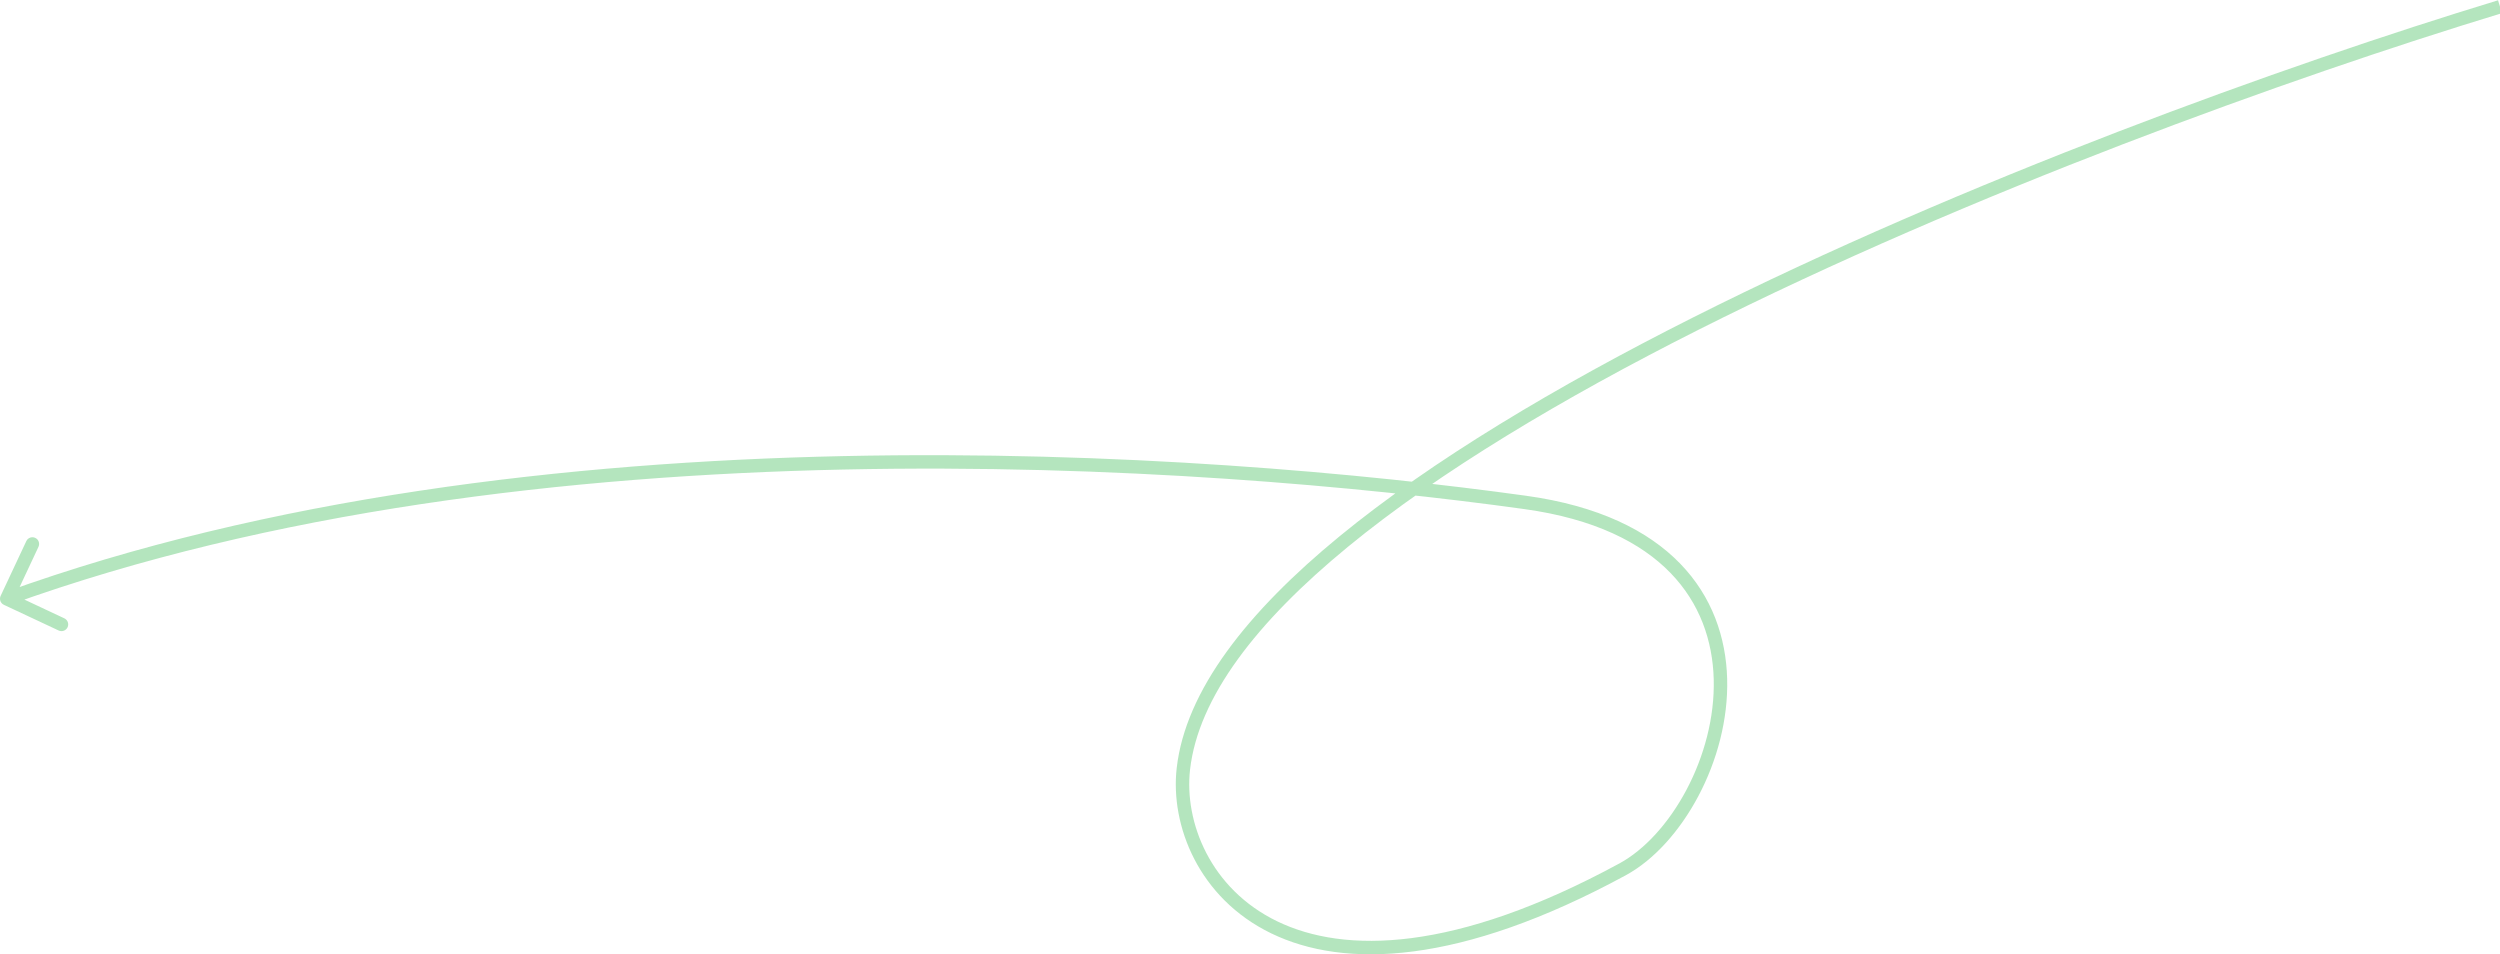 <?xml version="1.0" encoding="UTF-8"?>
<svg xmlns="http://www.w3.org/2000/svg" width="372" height="142" viewBox="0 0 372 142" fill="none">
  <path opacity="0.3" d="M176.086 114.4L175.093 114.286L176.086 114.4ZM241.427 129.368L240.95 128.489L241.427 129.368ZM226.973 74.764L226.835 75.754L226.973 74.764ZM0.095 88.666C-0.14 89.166 0.075 89.762 0.575 89.996L8.724 93.817C9.224 94.052 9.819 93.837 10.054 93.337C10.288 92.837 10.073 92.241 9.573 92.007L2.33 88.61L5.727 81.367C5.961 80.867 5.746 80.271 5.246 80.037C4.746 79.802 4.15 80.018 3.916 80.518L0.095 88.666ZM371.709 0.043C340.079 9.668 292.312 26.893 251.801 47.301C231.548 57.504 213.068 68.521 199.319 79.807C185.615 91.055 176.409 102.73 175.093 114.286L177.08 114.513C178.302 103.781 186.955 92.542 200.588 81.353C214.174 70.201 232.508 59.26 252.701 49.087C293.079 28.746 340.732 11.559 372.291 1.957L371.709 0.043ZM175.093 114.286C174.122 122.807 178.344 133.651 189.184 138.896C200.023 144.141 217.187 143.658 241.904 130.247L240.95 128.489C216.49 141.761 200.057 141.936 190.056 137.096C180.056 132.258 176.196 122.276 177.08 114.513L175.093 114.286ZM241.904 130.247C246.099 127.971 249.946 123.675 252.699 118.49C255.458 113.295 257.167 107.119 257.001 101.002C256.834 94.872 254.781 88.786 250.004 83.859C245.232 78.939 237.827 75.261 227.11 73.773L226.835 75.754C237.237 77.198 244.185 80.733 248.568 85.252C252.945 89.765 254.846 95.347 255.002 101.056C255.157 106.779 253.554 112.616 250.933 117.552C248.306 122.499 244.705 126.452 240.95 128.489L241.904 130.247ZM227.11 73.773C179.49 67.164 78.956 59.845 0.66 88.15L1.34 90.031C79.153 61.901 179.274 69.153 226.835 75.754L227.11 73.773Z" fill="#04A927"></path>
</svg>
